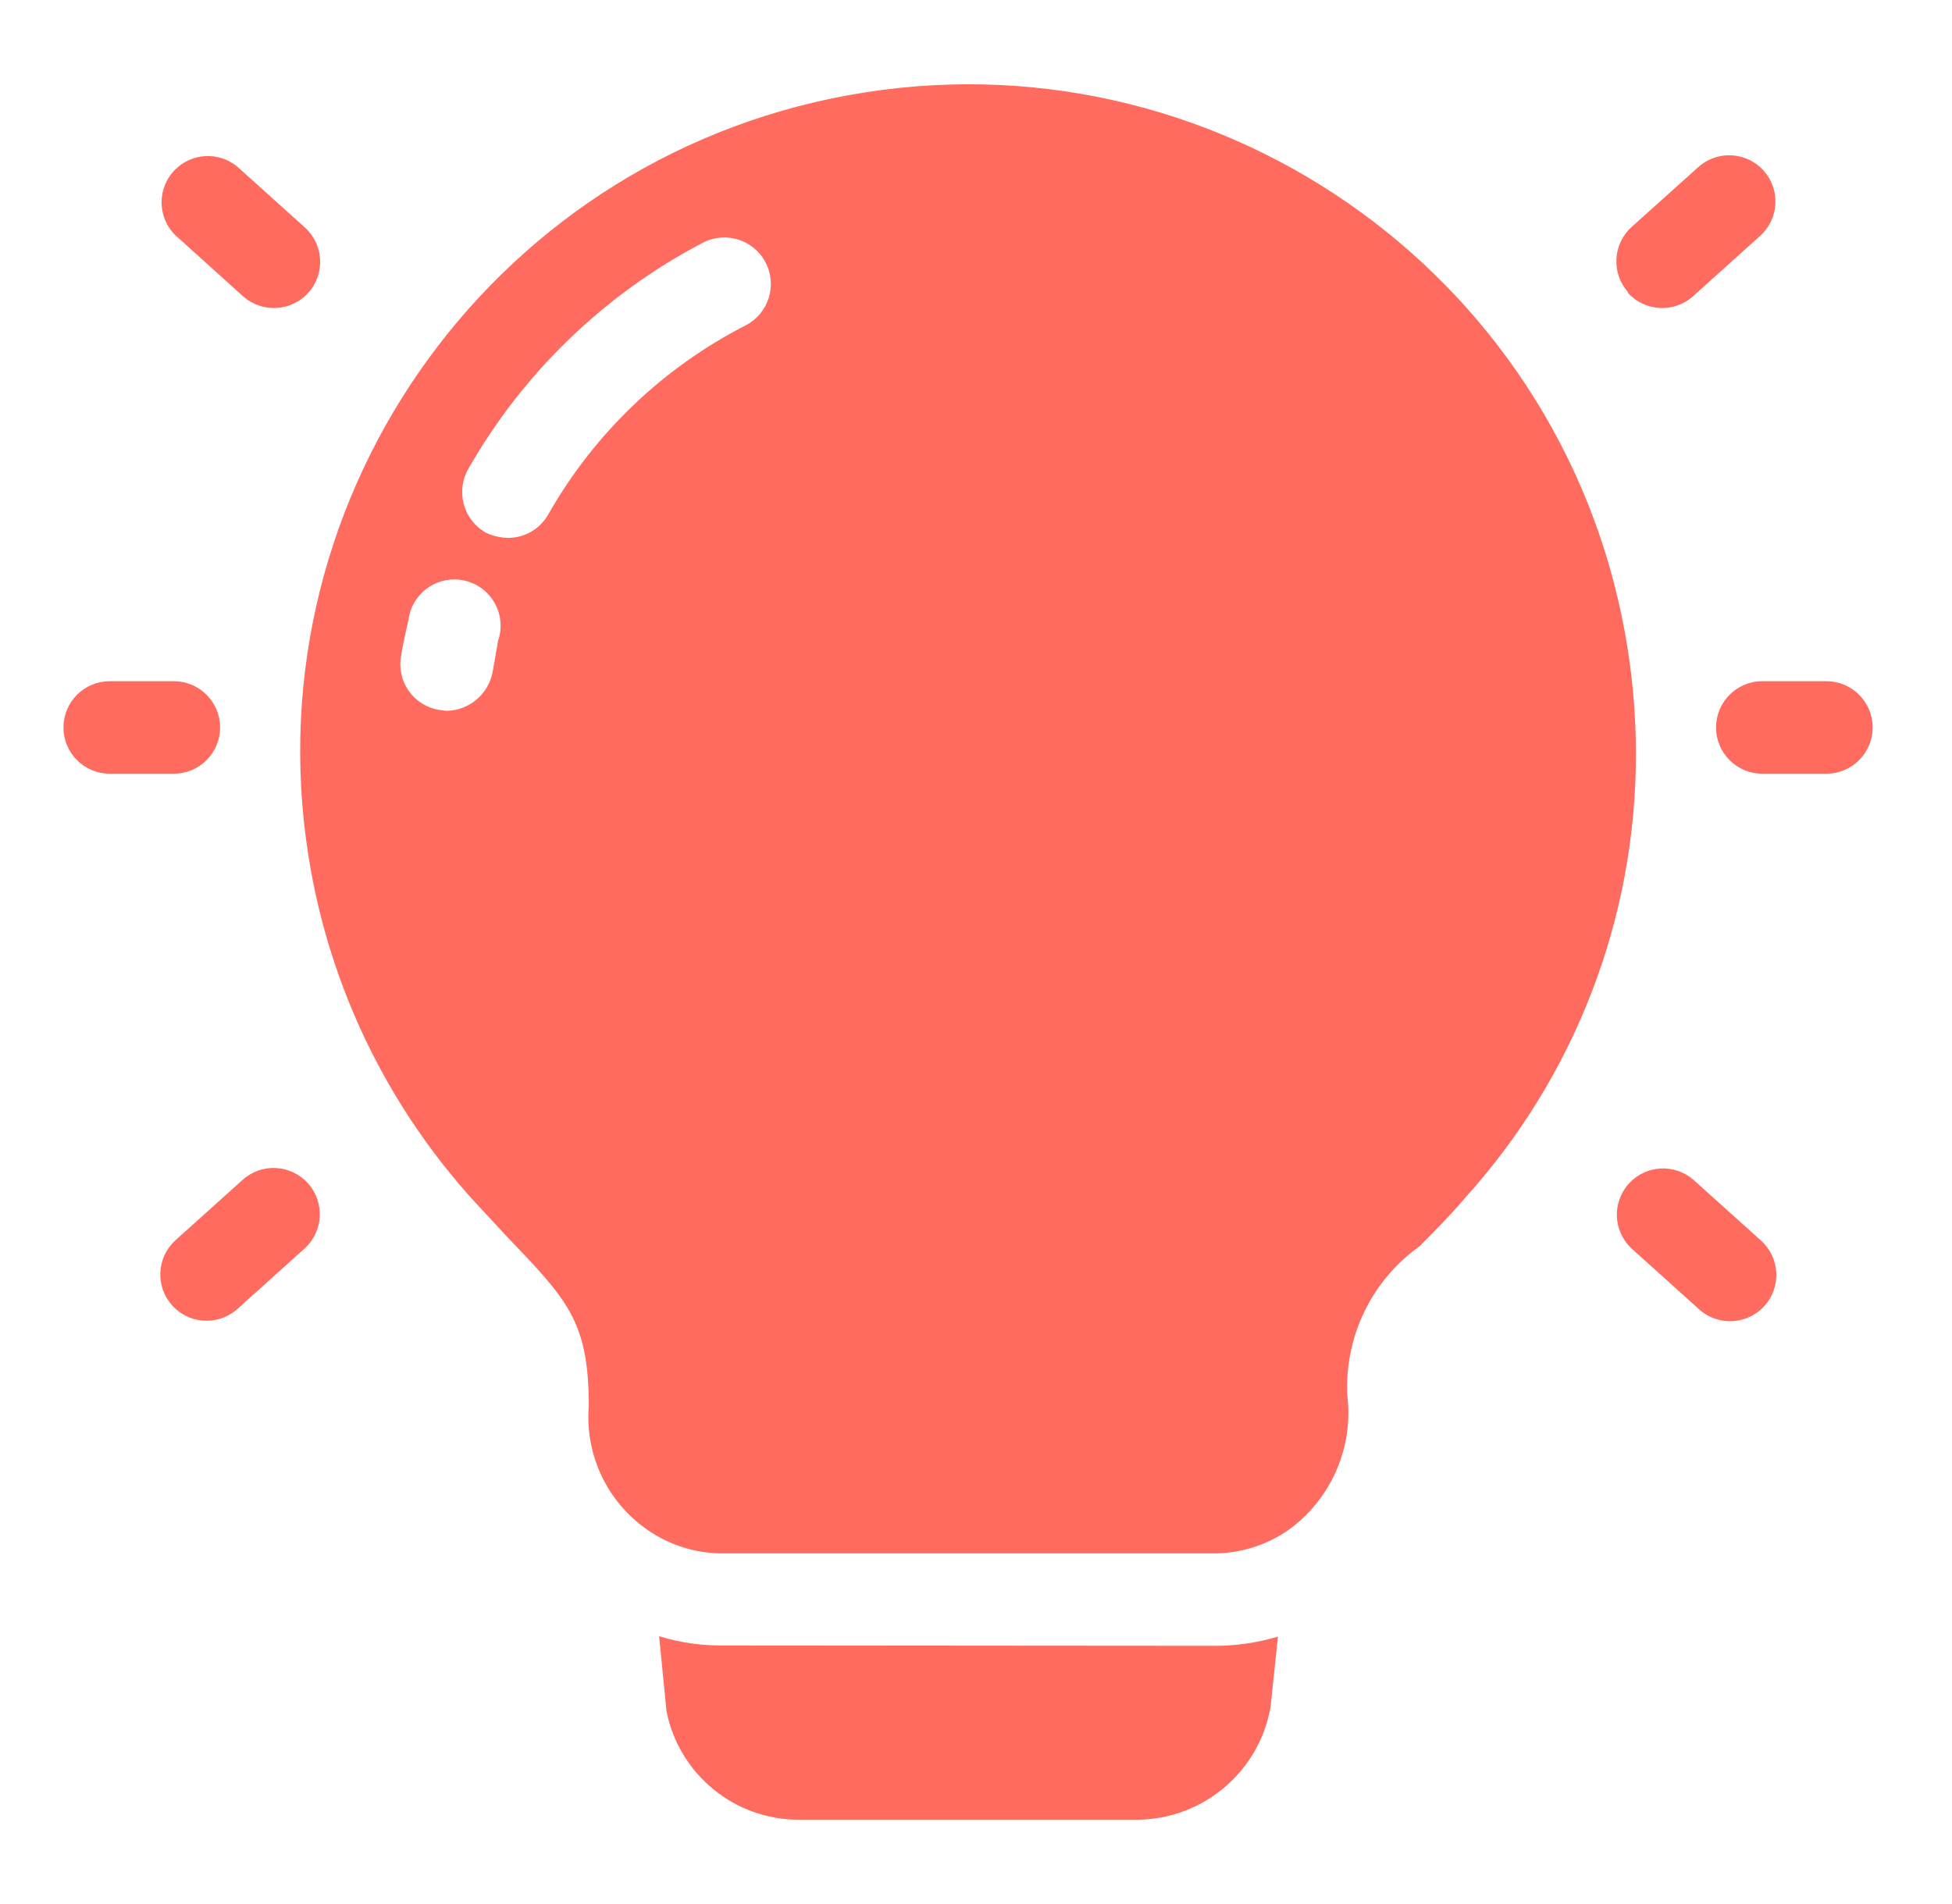<svg xmlns="http://www.w3.org/2000/svg" width="41" height="40" viewBox="0 0 41 40" fill="none"><path d="M34.128 13.281C32.739 5.662 25.435 0.611 17.815 2.001C10.196 3.391 5.145 10.694 6.535 18.314C7.023 20.991 8.28 23.469 10.152 25.444L10.638 25.969C11.92 27.309 12.367 27.756 12.367 29.544C12.285 30.572 12.76 31.565 13.611 32.147C14.073 32.467 14.623 32.636 15.184 32.633H25.482C26.044 32.636 26.593 32.467 27.056 32.147C27.957 31.5 28.434 30.412 28.299 29.311C28.24 28.078 28.811 26.9 29.815 26.183C30.106 25.891 30.436 25.561 30.767 25.172C33.085 22.612 34.367 19.28 34.361 15.827C34.36 14.973 34.282 14.121 34.128 13.281ZM10.463 13.456C10.424 13.67 10.385 13.903 10.347 14.117C10.259 14.586 9.852 14.928 9.375 14.933C9.336 14.933 9.278 14.914 9.22 14.914C8.69 14.825 8.333 14.324 8.422 13.795C8.422 13.792 8.423 13.79 8.423 13.787C8.462 13.534 8.52 13.281 8.578 13.029C8.642 12.496 9.126 12.116 9.659 12.18C10.191 12.244 10.572 12.728 10.508 13.26C10.5 13.327 10.485 13.393 10.463 13.456ZM15.67 6.831C13.924 7.723 12.479 9.108 11.512 10.814C11.34 11.113 11.022 11.298 10.677 11.3C10.508 11.298 10.342 11.258 10.191 11.183C9.725 10.909 9.569 10.309 9.841 9.842C10.993 7.825 12.699 6.18 14.757 5.102C15.235 4.849 15.826 5.032 16.078 5.51C16.33 5.987 16.148 6.579 15.67 6.831ZM25.482 34.576C25.943 34.58 26.401 34.514 26.842 34.382L26.687 35.858C26.45 37.221 25.272 38.219 23.889 38.229H16.778C15.426 38.23 14.262 37.274 13.999 35.948L13.844 34.374C14.278 34.508 14.73 34.573 15.184 34.568L25.482 34.576ZM34.198 6.139C33.84 5.74 33.873 5.126 34.272 4.767L35.682 3.501C36.087 3.148 36.701 3.191 37.053 3.596C37.398 3.992 37.365 4.59 36.98 4.946L35.562 6.223C35.163 6.581 34.549 6.548 34.19 6.149L34.198 6.139ZM36.988 26.062C37.387 26.421 37.42 27.035 37.062 27.434C36.703 27.833 36.089 27.866 35.69 27.508L34.272 26.231C33.878 25.866 33.855 25.252 34.219 24.858C34.576 24.473 35.174 24.441 35.57 24.786L36.988 26.062ZM39.333 15.283C39.333 15.819 38.898 16.254 38.362 16.254H37.015C36.479 16.254 36.044 15.819 36.044 15.283C36.044 14.746 36.479 14.311 37.015 14.311H38.362C38.898 14.311 39.333 14.746 39.333 15.283ZM3.678 4.937C3.299 4.557 3.299 3.942 3.679 3.563C4.033 3.209 4.598 3.182 4.984 3.501L6.402 4.777C6.801 5.136 6.835 5.75 6.476 6.149C6.118 6.548 5.504 6.581 5.104 6.223L3.678 4.937ZM6.468 24.859C6.827 25.259 6.794 25.873 6.395 26.231L4.976 27.508C4.572 27.86 3.958 27.817 3.606 27.413C3.261 27.017 3.293 26.419 3.678 26.062L5.097 24.786C5.496 24.427 6.11 24.46 6.468 24.859ZM3.651 16.254H2.305C1.768 16.254 1.333 15.819 1.333 15.283C1.333 14.746 1.768 14.311 2.305 14.311H3.651C4.188 14.311 4.623 14.746 4.623 15.283C4.623 15.819 4.188 16.254 3.651 16.254Z" fill="#FF6B5E"></path></svg>